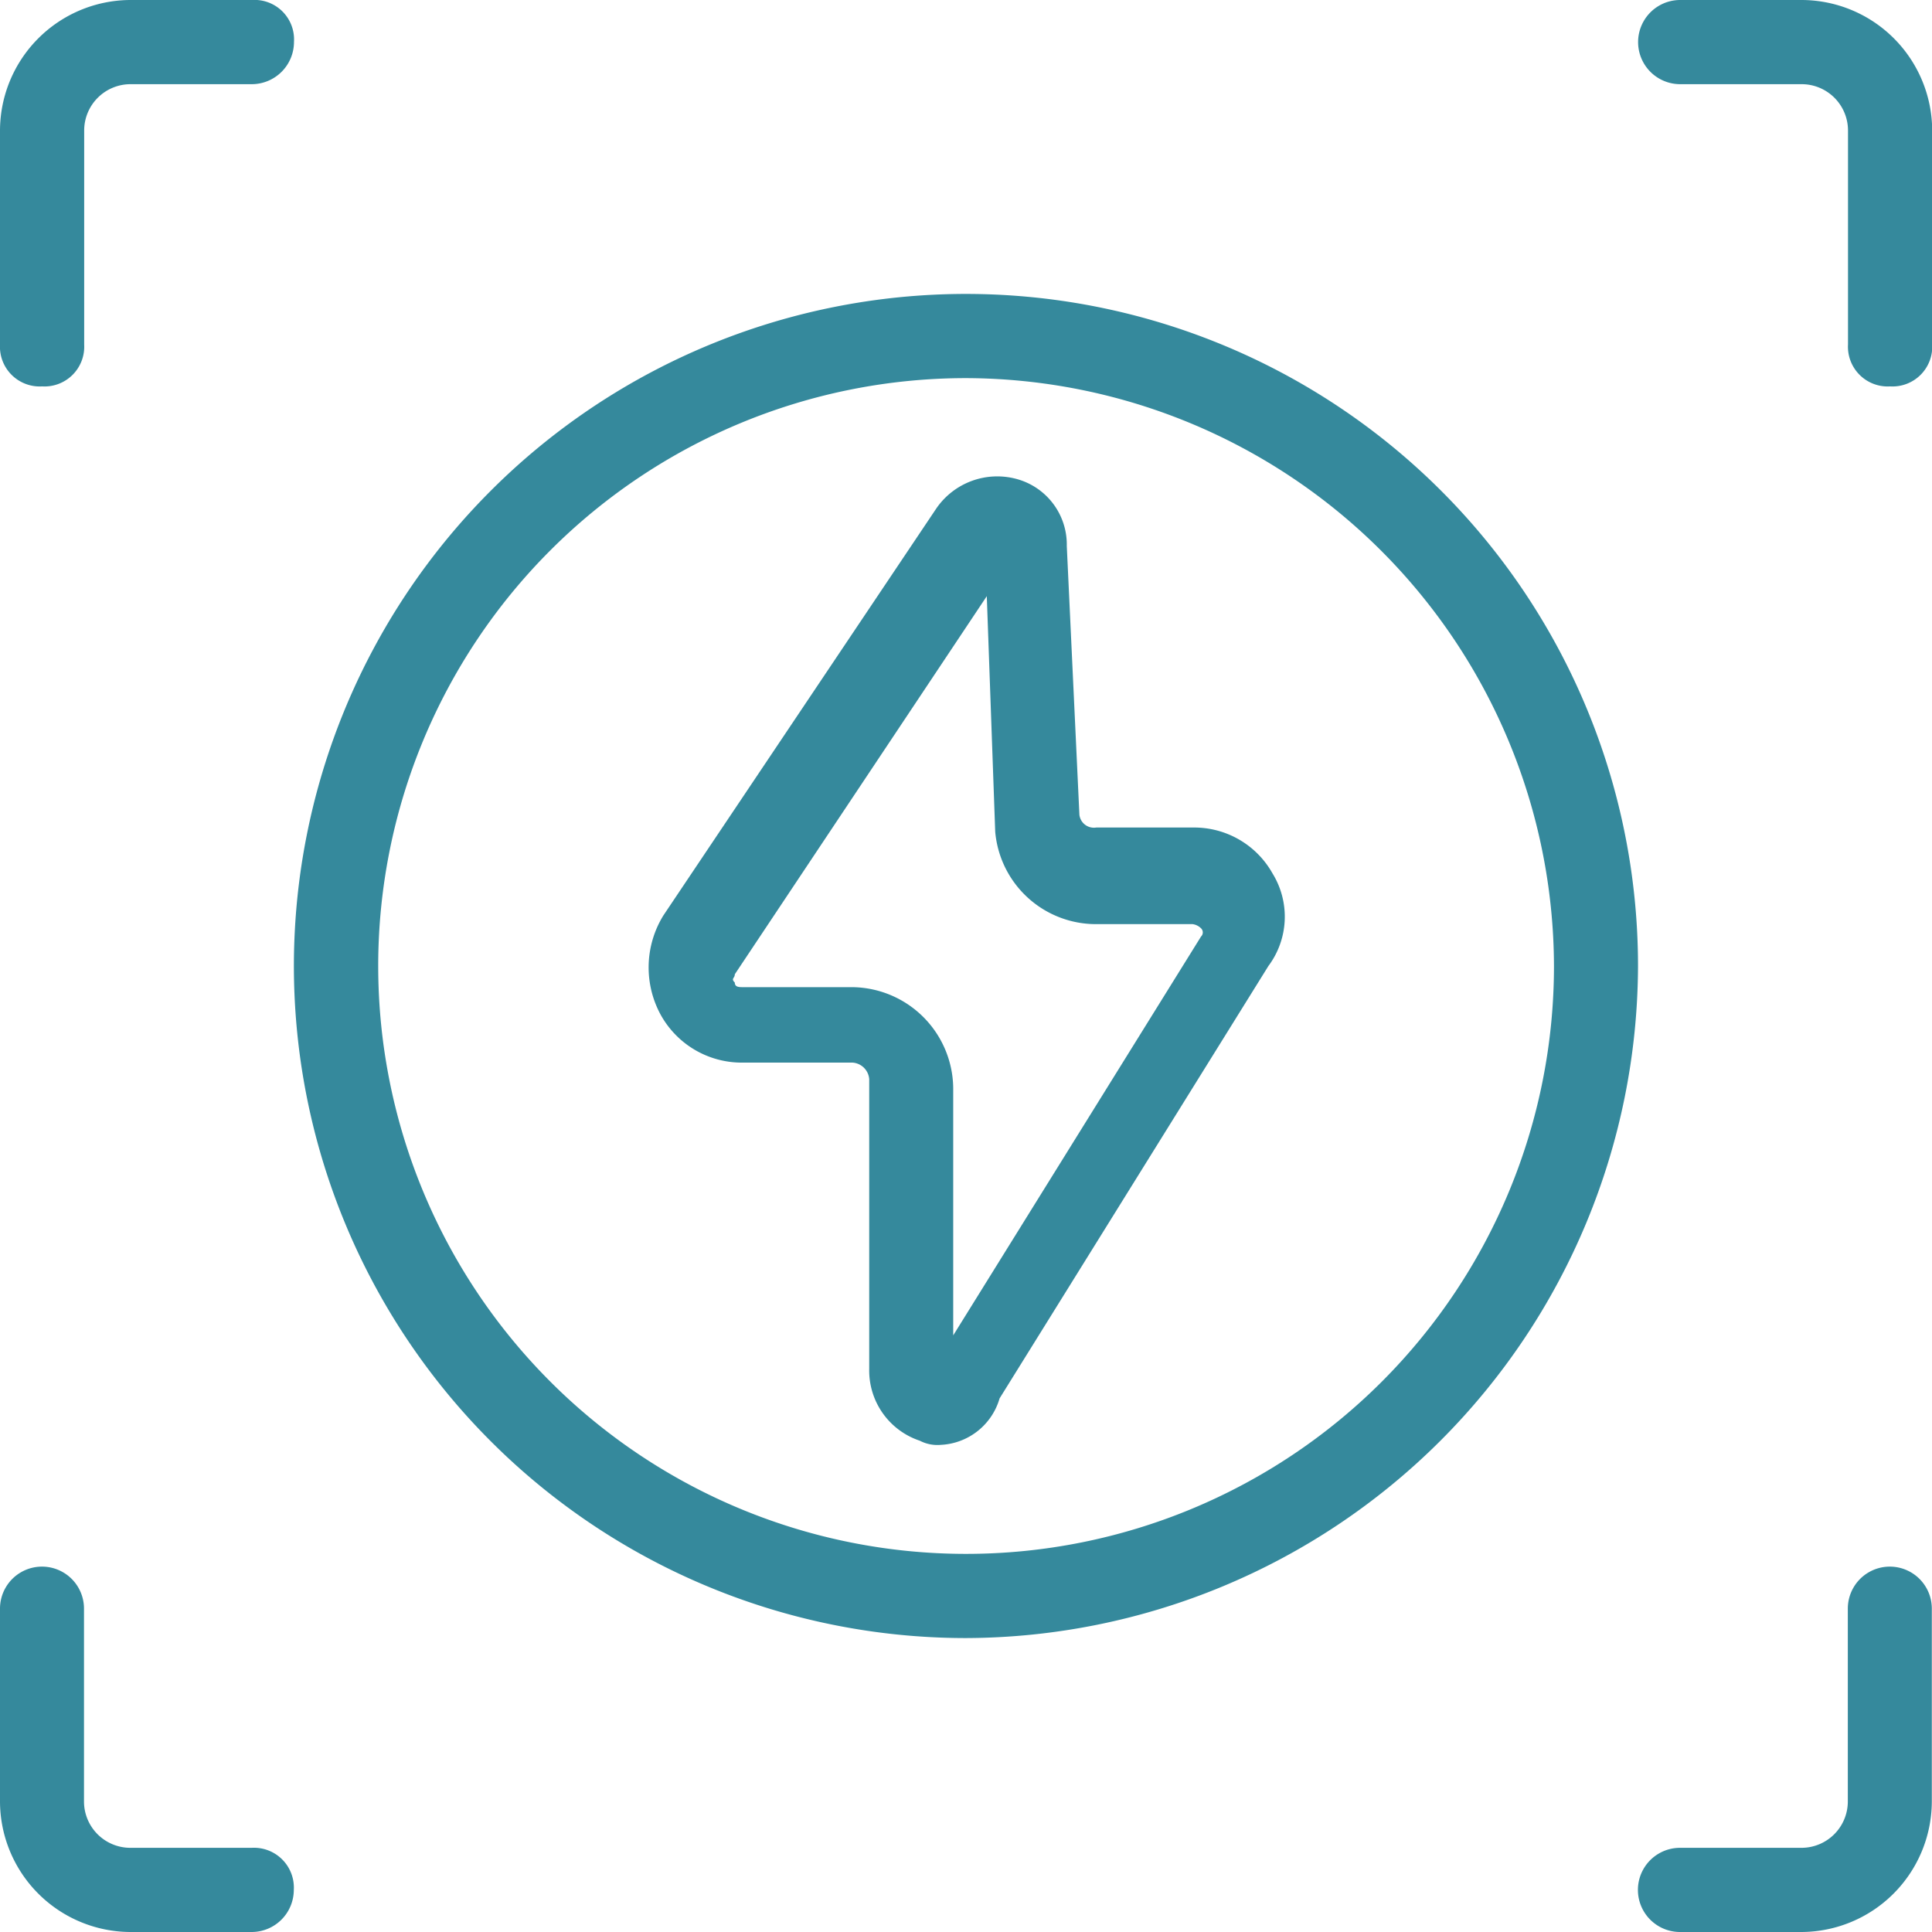 <svg xmlns="http://www.w3.org/2000/svg" width="42" height="42" viewBox="0 0 42 42">
  <defs>
    <style>
      .cls-1 {
        fill: #35899c;
        fill-rule: evenodd;
      }
    </style>
  </defs>
  <path id="形状_1" data-name="形状 1" class="cls-1" d="M280.452,2168.41a0.83,0.83,0,0,1-.456-0.09,1.608,1.608,0,0,1-1.1-1.56v-6.3a0.39,0.39,0,0,0-.365-0.36h-2.374a2.012,2.012,0,0,1-1.826-1.1,2.153,2.153,0,0,1,.091-2.1l5.935-8.85a1.607,1.607,0,0,1,1.734-.64,1.477,1.477,0,0,1,1.1,1.46l0.274,5.84a0.318,0.318,0,0,0,.365.28h2.1a1.951,1.951,0,0,1,1.735,1,1.791,1.791,0,0,1-.091,2.01l-5.844,9.4a1.4,1.4,0,0,1-1.278,1.01h0Zm1-18.45-5.478,8.22c0,0.09-.091.09,0,0.18,0,0.1.092,0.1,0.183,0.1h2.374a2.218,2.218,0,0,1,2.191,2.19v5.38l5.387-8.67a0.124,0.124,0,0,0,0-.18,0.319,0.319,0,0,0-.183-0.09h-2.1a2.2,2.2,0,0,1-2.191-2.01Zm0,0M281,2172.61A14.61,14.61,0,1,1,295.609,2158,14.656,14.656,0,0,1,281,2172.61h0Zm0-27.39A12.78,12.78,0,1,0,293.782,2158,12.818,12.818,0,0,0,281,2145.22h0Zm-20.087.18a0.864,0.864,0,0,1-.913-0.91v-4.66a2.845,2.845,0,0,1,2.83-2.83h2.648a0.859,0.859,0,0,1,.913.91,0.919,0.919,0,0,1-.913.92H262.83a1.008,1.008,0,0,0-1,1v4.66a0.864,0.864,0,0,1-.913.91h0Zm4.565,33.6H262.83a2.845,2.845,0,0,1-2.83-2.83v-4.2a0.913,0.913,0,0,1,1.826,0v4.2a1.008,1.008,0,0,0,1,1h2.648a0.867,0.867,0,0,1,.913.92,0.917,0.917,0,0,1-.913.91h0Zm33.692,0h-2.648a0.915,0.915,0,0,1,0-1.83h2.648a1.008,1.008,0,0,0,1-1v-4.2a0.913,0.913,0,0,1,1.826,0v4.2a2.845,2.845,0,0,1-2.83,2.83h0Zm1.917-33.6a0.864,0.864,0,0,1-.913-0.91v-4.66a1.008,1.008,0,0,0-1-1h-2.648a0.915,0.915,0,0,1,0-1.83h2.648a2.845,2.845,0,0,1,2.83,2.83v4.66a0.864,0.864,0,0,1-.913.91h0Zm0,0" transform="translate(-260 -2137)"/>
</svg>
